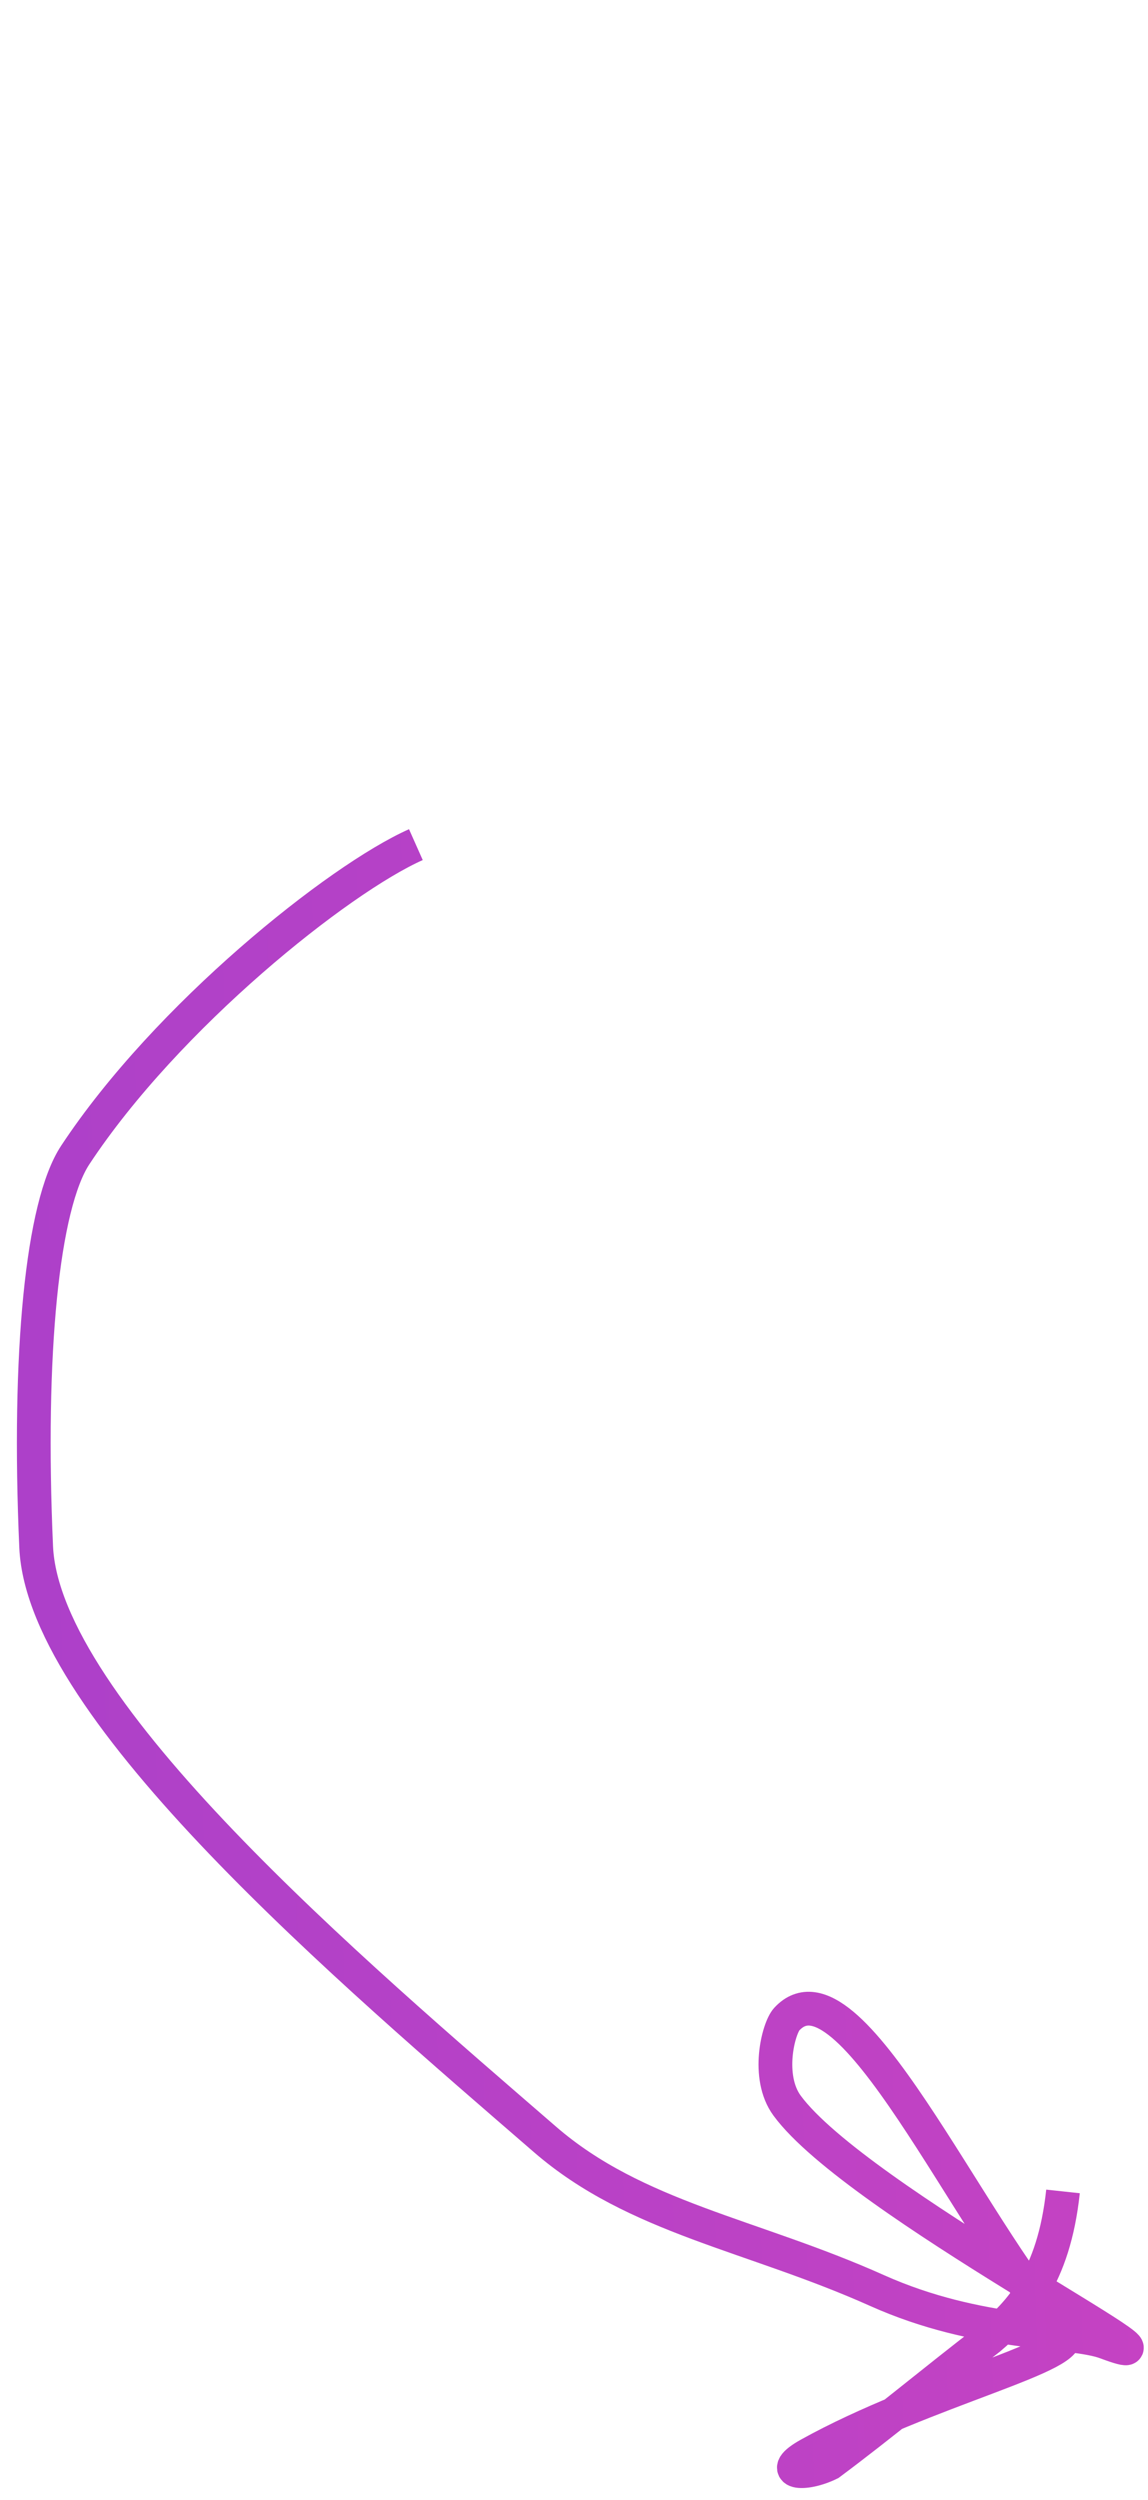 <?xml version="1.0" encoding="utf-8"?>
<svg xmlns="http://www.w3.org/2000/svg" fill="none" height="100%" overflow="visible" preserveAspectRatio="none" style="display: block;" viewBox="0 0 34 74" width="100%">
<g id="Frame 2117130011">
<path d="M12.317 25C10.025 26.02 4.942 30.075 2.228 34.188C1.254 35.665 0.818 40.041 1.071 45.787C1.284 50.627 10.462 58.409 16.139 63.323C18.827 65.651 22.268 66.137 25.974 67.797C29.009 69.156 31.728 68.95 32.755 69.334C36.028 70.555 25.365 65.125 23.31 62.323C22.686 61.471 23.05 60.035 23.303 59.763C25.142 57.783 28.646 65.861 31.479 69.073C32.037 69.706 27.419 70.729 23.966 72.646C22.977 73.194 23.801 73.297 24.571 72.918C26.101 71.779 27.642 70.491 29.298 69.219C30.195 68.452 31.206 67.44 31.483 64.864" id="Vector 15554" stroke="url(#paint0_linear_0_341)"/>
</g>
<defs>
<linearGradient gradientUnits="userSpaceOnUse" id="paint0_linear_0_341" x1="60.164" x2="-37.975" y1="41.921" y2="44.87">
<stop stop-color="#D944BE"/>
<stop offset="1" stop-color="#903ED0"/>
</linearGradient>
</defs>
</svg>